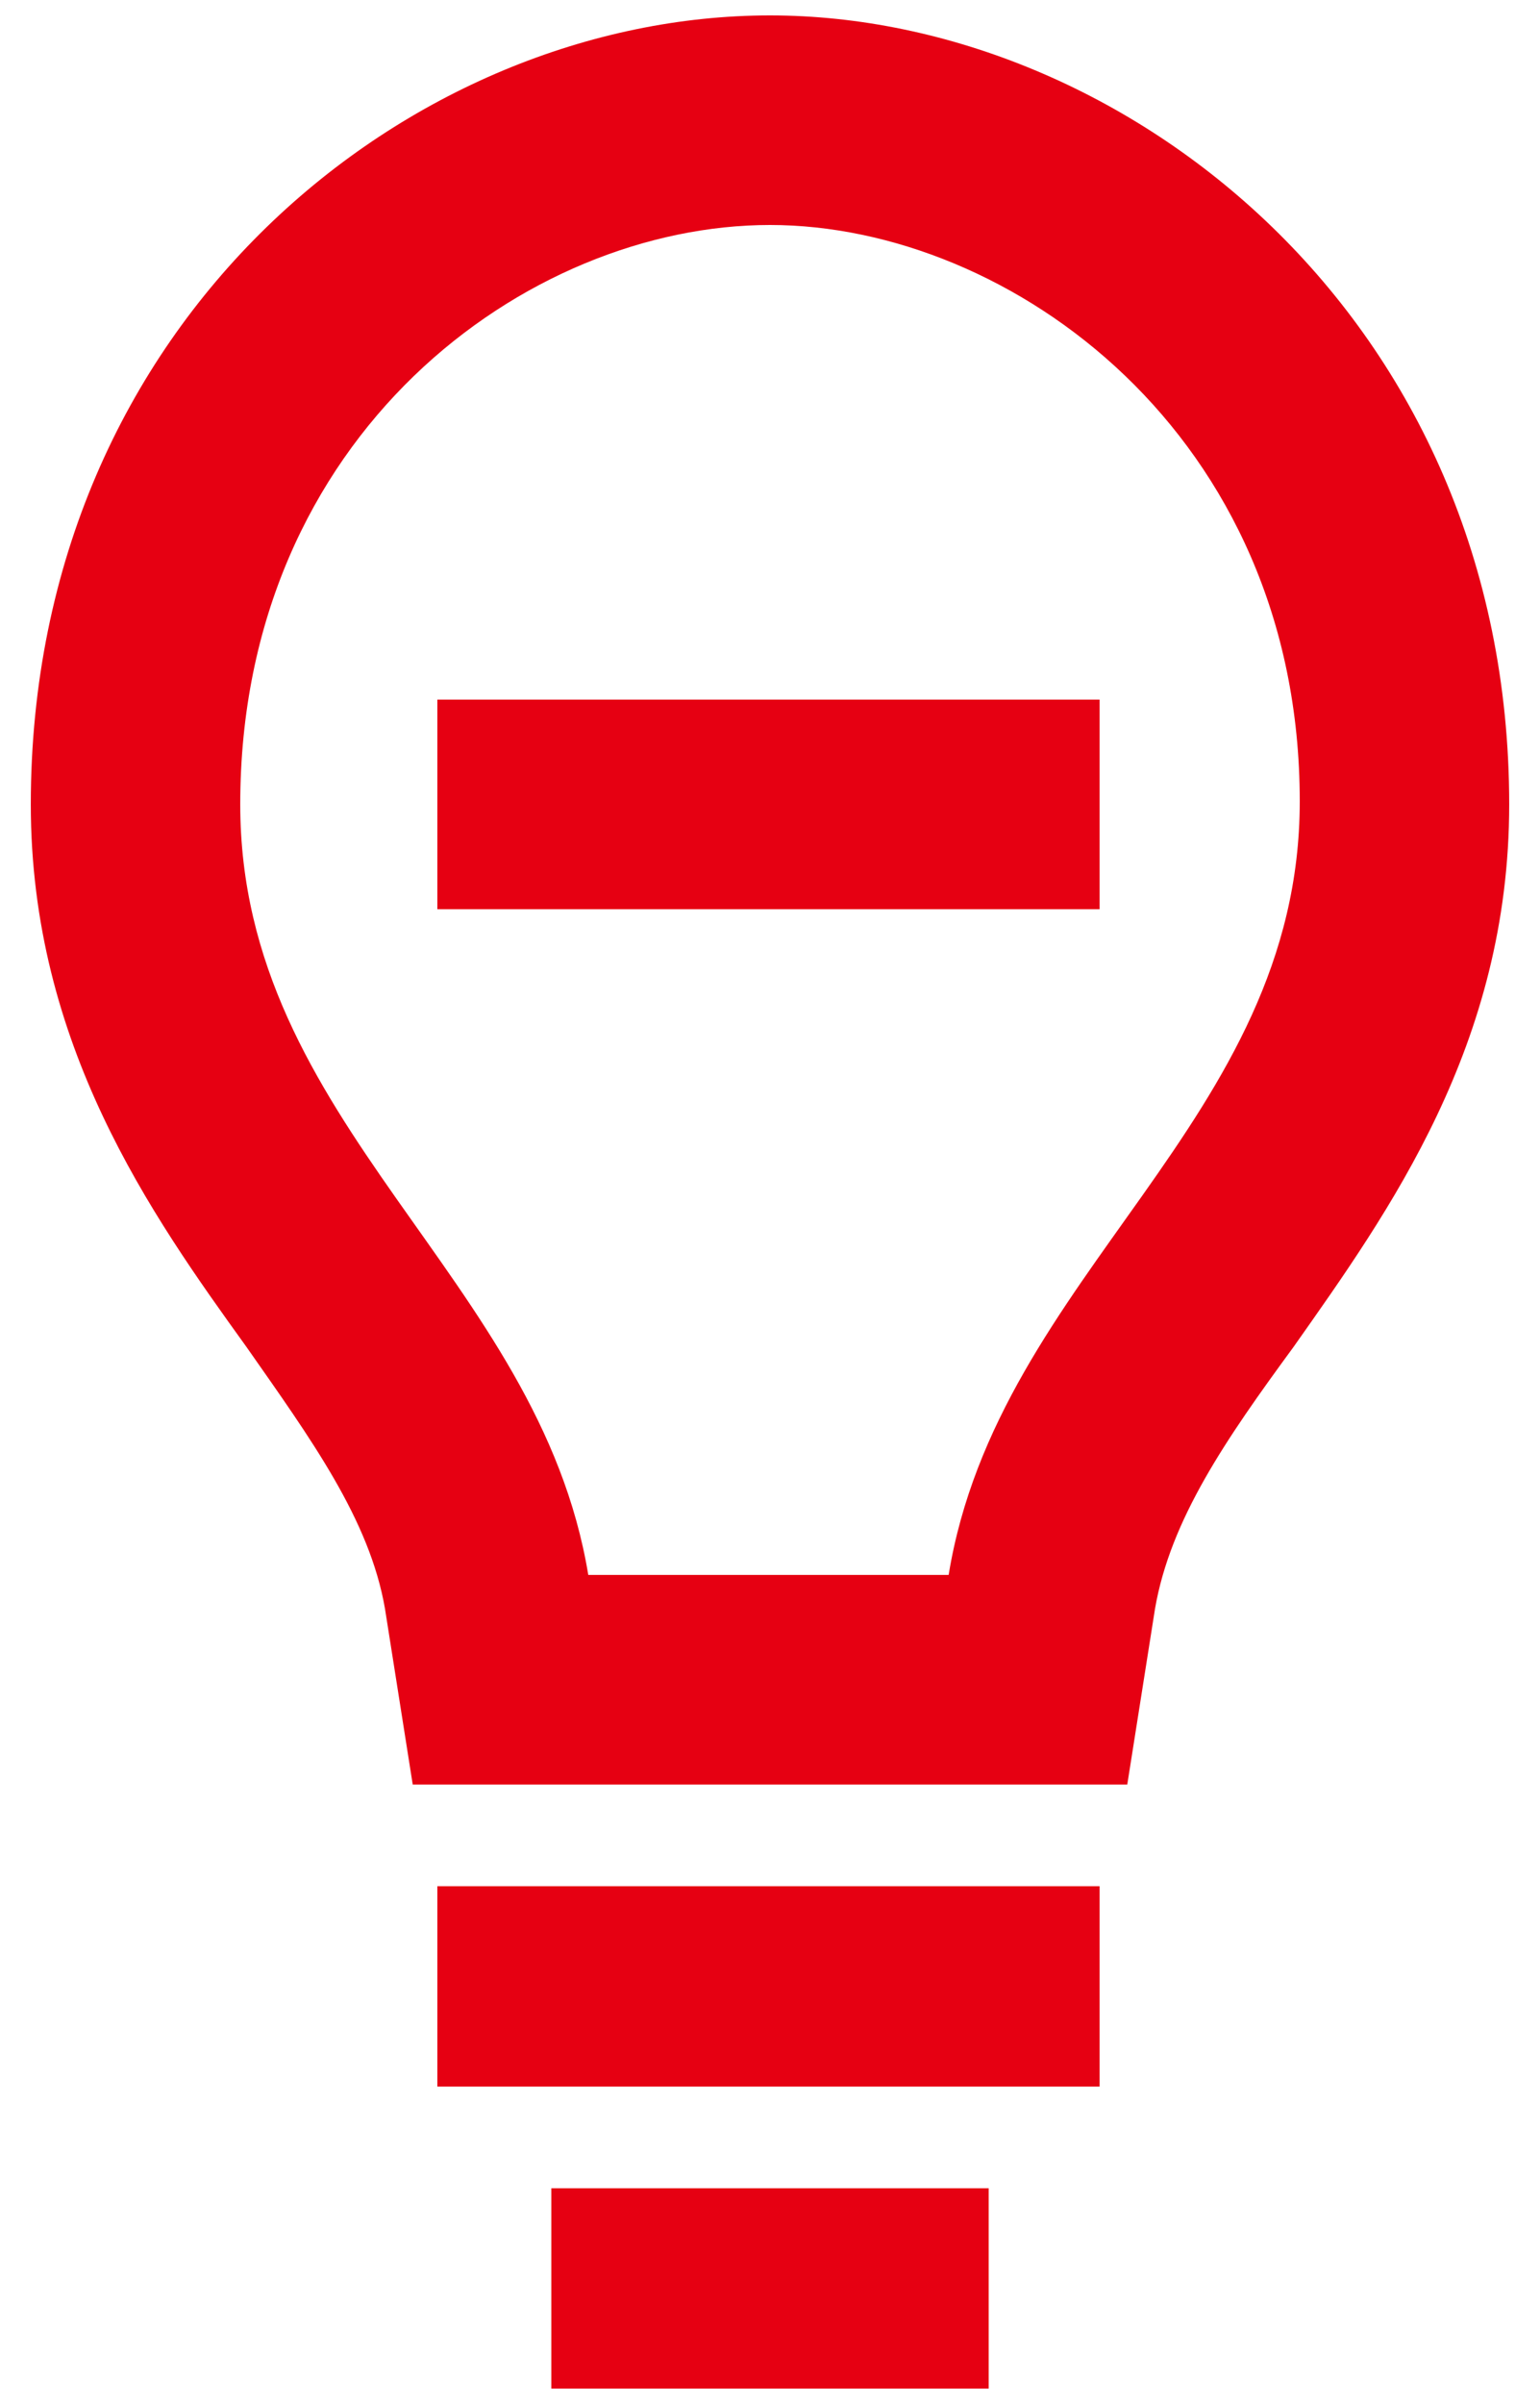 ﻿<?xml version="1.0" encoding="utf-8"?>
<!-- Generator: Adobe Illustrator 22.0.1, SVG Export Plug-In . SVG Version: 6.00 Build 0)  -->
<svg version="1.1" id="レイヤー_1" xmlns="http://www.w3.org/2000/svg" xmlns:xlink="http://www.w3.org/1999/xlink" x="0px"
	 y="0px" viewBox="0 0 50 78" style="enable-background:new 0 0 50 78;" xml:space="preserve">
<style type="text/css">
	.st0{fill:#e60012;}
</style>
<title>アートボード 1</title>
<rect x="14.2" y="22.7" class="st0" width="21.5" height="6.8"/>
<rect x="14.2" y="61.2" class="st0" width="21.5" height="6.5"/>
<rect x="17.9" y="71" class="st0" width="14.2" height="6.5"/>
<path class="st0" d="M25,7.3c7.8,0,17.2,6.8,17.2,18.7c0,10.4-9.8,15.3-11.4,25.1H19.1C17.5,41.4,7.8,36.5,7.8,26.1
	C7.8,14.1,17.1,7.3,25,7.3 M25,0.5c-11.6,0-24,9.8-24,25.6c0,7.8,3.9,13.3,7,17.6c2.1,3,4,5.6,4.5,8.5l0.9,5.7h23.2l0.9-5.7
	c0.5-2.9,2.3-5.5,4.5-8.5c3.1-4.4,7-9.8,7-17.6C49,10.3,36.5,0.5,25,0.5z"/>
</svg>
